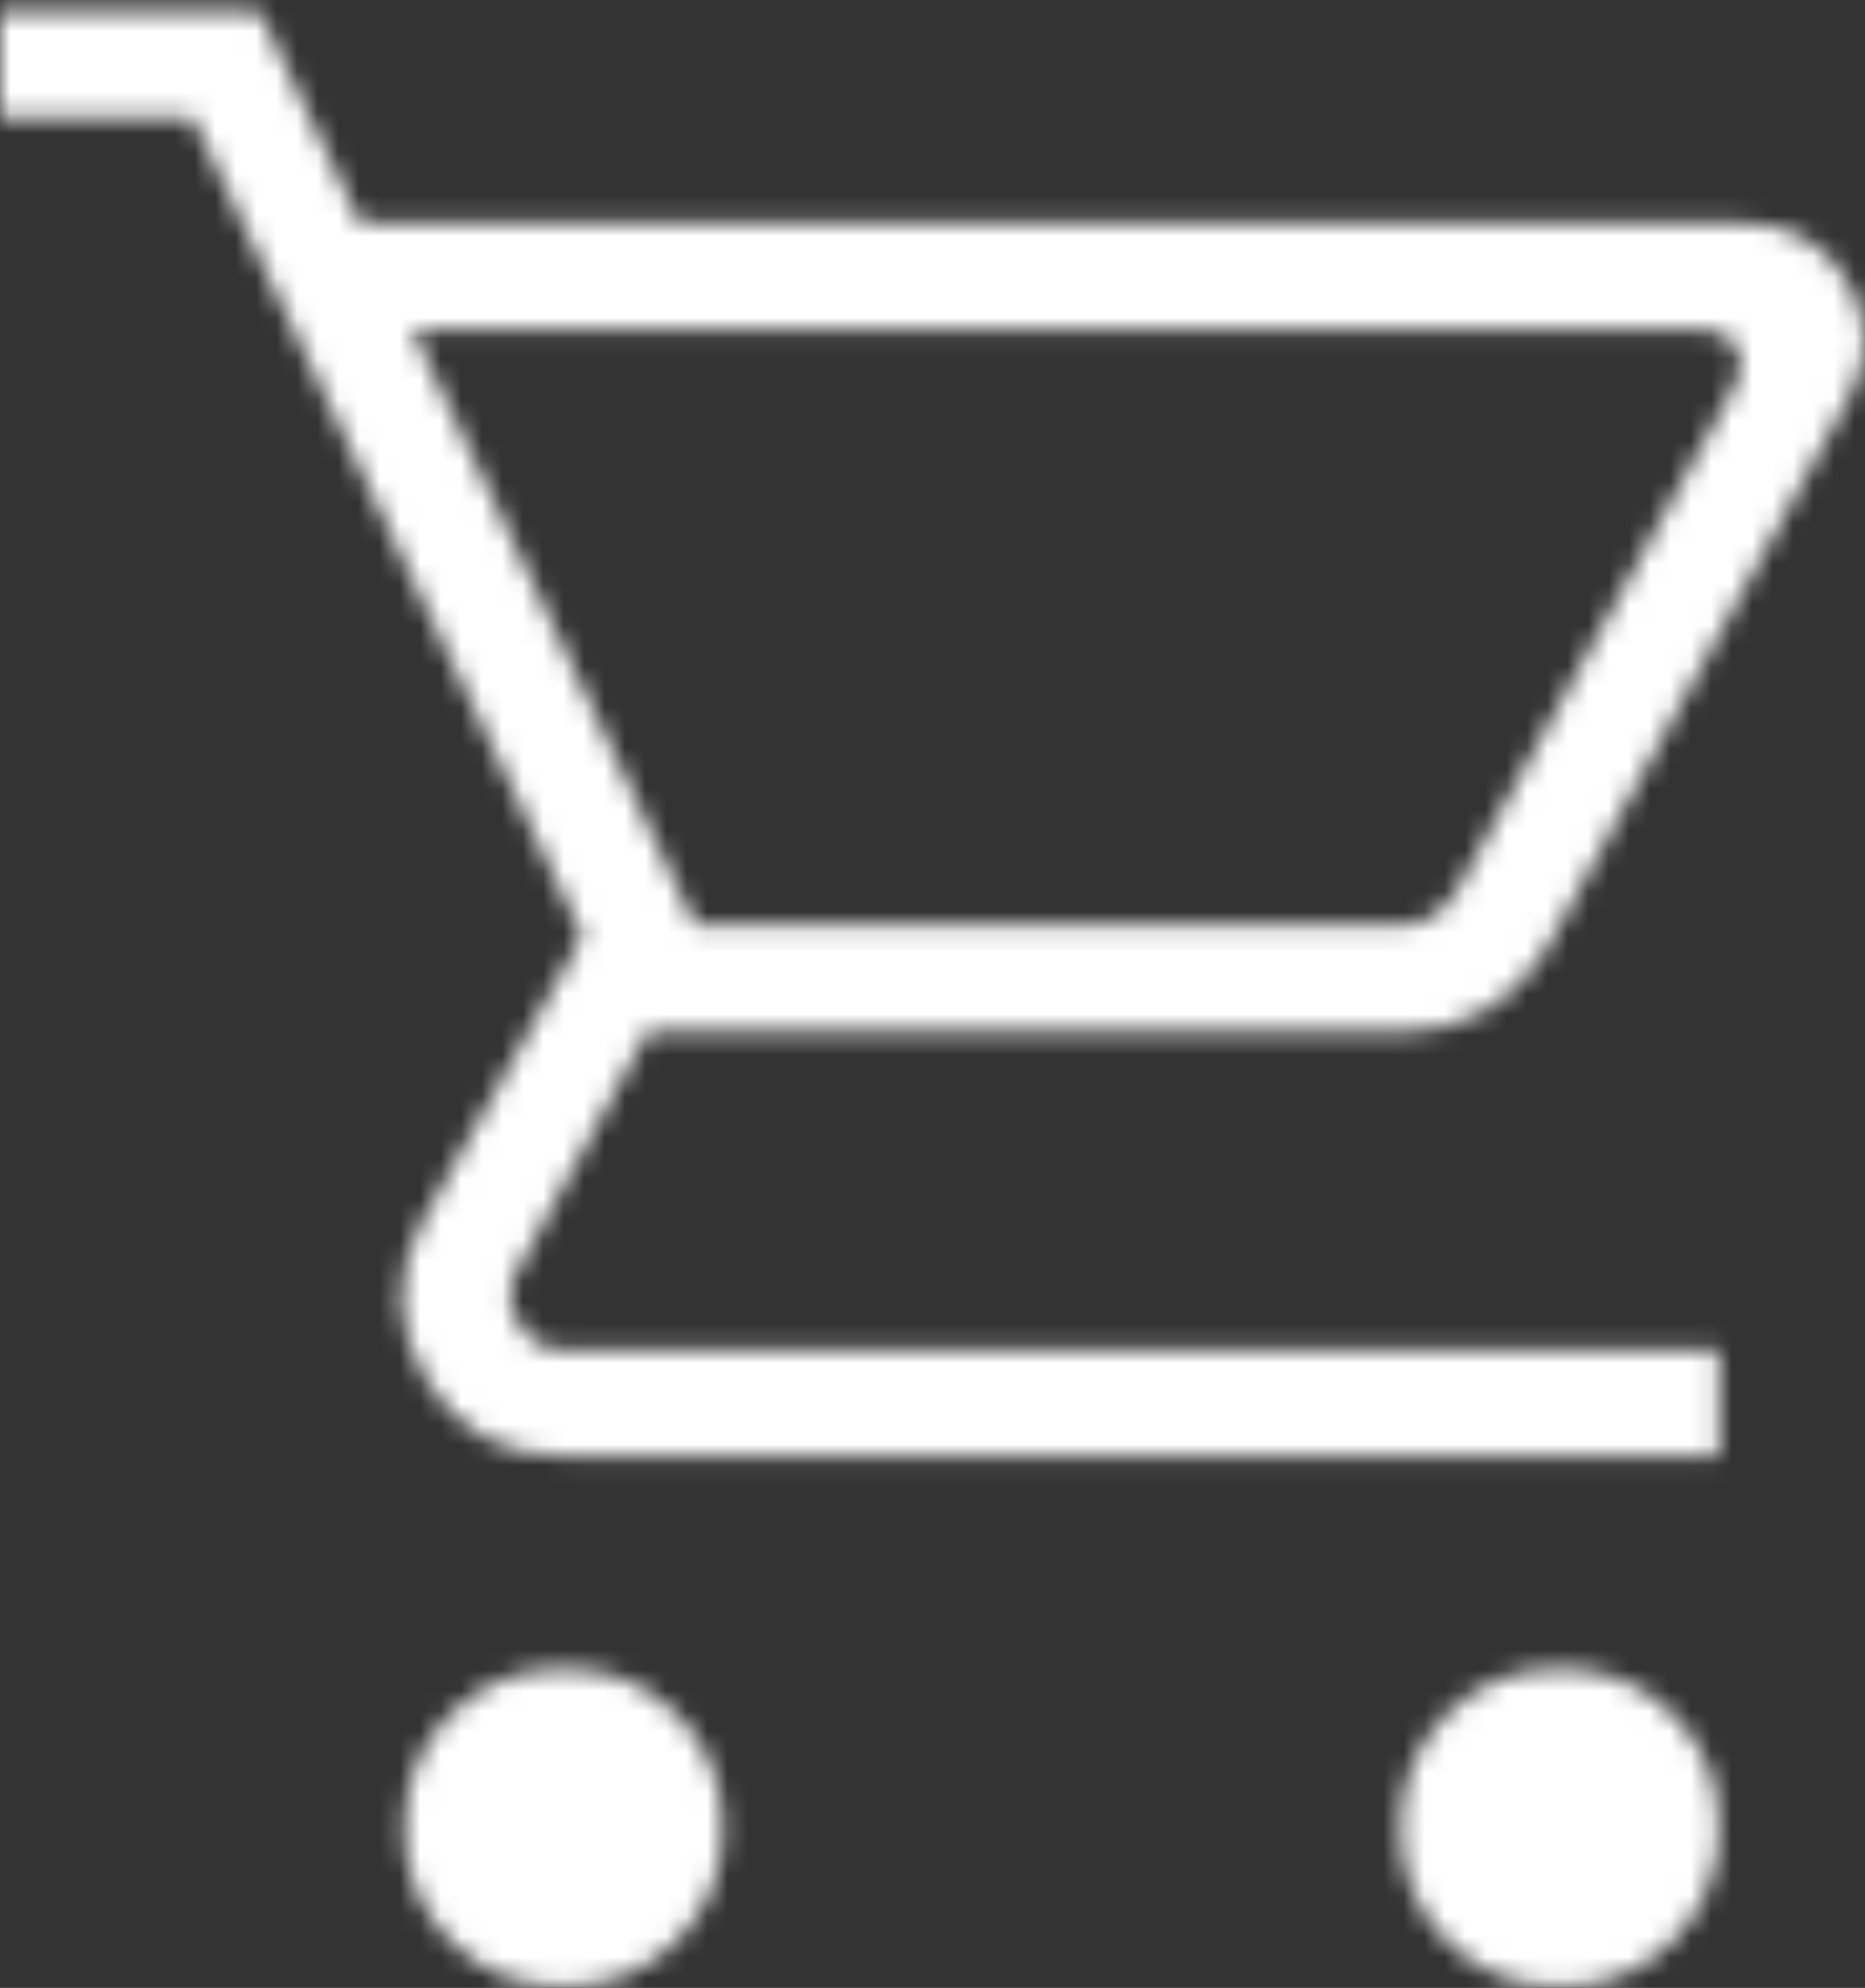 <svg xmlns="http://www.w3.org/2000/svg" width="91" height="97" viewBox="0 0 91 97" fill="none"><rect x="0" y="0" width="91" height="97" fill="#333333" stroke="none"/><mask id="mask0_188_352" style="mask-type:alpha" maskUnits="userSpaceOnUse" x="0" y="0" width="91" height="97"><path d="M27.497 96.96C25.311 96.96 23.469 96.211 21.97 94.712C20.471 93.213 19.724 91.372 19.727 89.189C19.73 87.007 20.478 85.164 21.97 83.662C23.469 82.167 25.311 81.419 27.497 81.419C29.684 81.419 31.524 82.167 33.02 83.662C34.515 85.157 35.265 87 35.268 89.189C35.272 91.379 34.522 93.22 33.02 94.712C31.517 96.204 29.677 96.953 27.497 96.96ZM76.11 96.96C73.928 96.96 72.087 96.211 70.588 94.712C69.089 93.213 68.34 91.372 68.34 89.189C68.34 87.007 69.089 85.164 70.588 83.662C72.087 82.167 73.928 81.419 76.11 81.419C78.293 81.419 80.135 82.167 81.638 83.662C83.133 85.161 83.881 87.003 83.881 89.189C83.881 91.372 83.133 93.213 81.638 94.712C80.139 96.211 78.296 96.96 76.11 96.96ZM20.105 16.063L33.932 45.156H68.303C68.901 45.156 69.431 45.006 69.894 44.706C70.36 44.405 70.759 43.991 71.091 43.462L84.642 18.855C85.04 18.123 85.072 17.476 84.741 16.913C84.406 16.346 83.841 16.063 83.047 16.063H20.105ZM17.572 10.883H85.021C87.269 10.883 88.961 11.801 90.097 13.639C91.237 15.473 91.297 17.363 90.279 19.311L75.473 46.291C74.724 47.551 73.75 48.541 72.551 49.259C71.353 49.977 70.035 50.337 68.599 50.337H31.6L25.306 61.889C24.774 62.687 24.757 63.55 25.254 64.479C25.752 65.408 26.499 65.874 27.497 65.878H83.881V71.058H27.497C24.476 71.058 22.22 69.784 20.732 67.235C19.243 64.686 19.207 62.127 20.623 59.558L28.414 45.674L9.366 5.702H0V0.522H12.65L17.572 10.883Z" fill="black"></path></mask><g mask="url(#mask0_188_352)"><rect x="-7.274" y="-19.318" width="105.149" height="136.165" fill="white"></rect></g></svg>